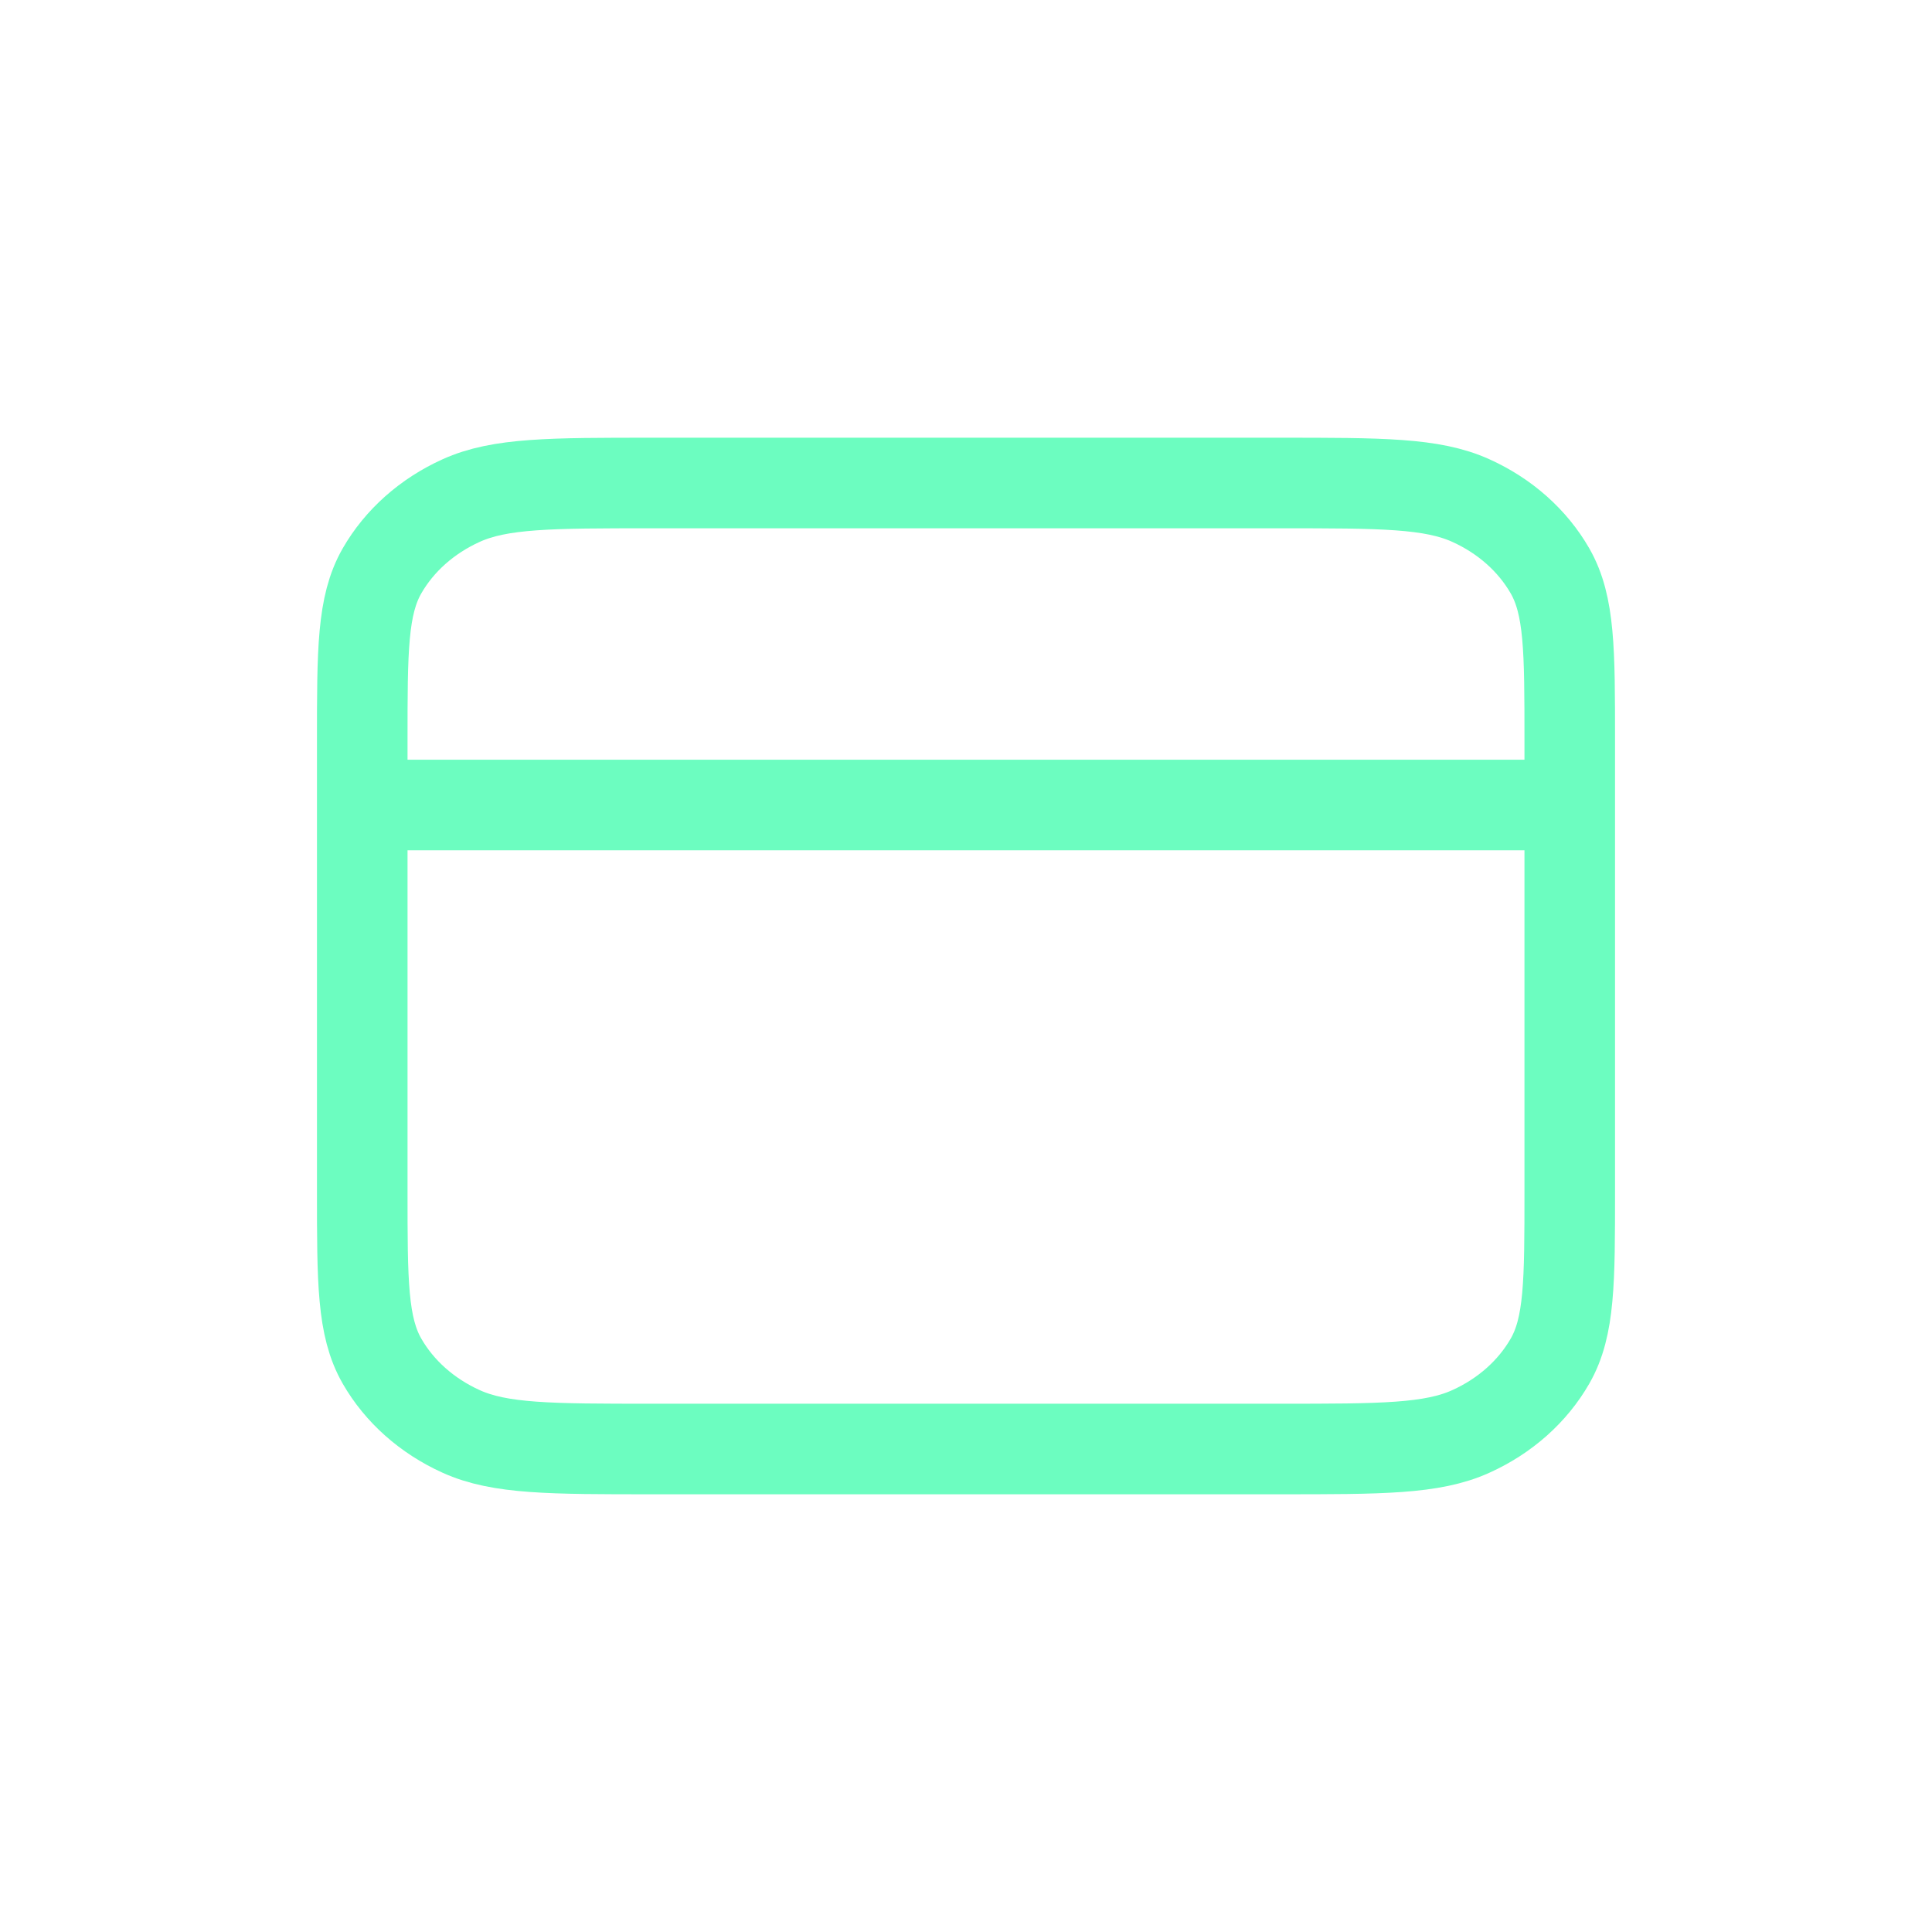 <svg width="32" height="32" viewBox="0 0 32 32" fill="none" xmlns="http://www.w3.org/2000/svg">
<path d="M26 13.333H6M6 12.267L6 19.733C6 21.227 6 21.974 6.327 22.544C6.615 23.046 7.074 23.454 7.638 23.709C8.28 24 9.12 24 10.8 24H21.2C22.88 24 23.72 24 24.362 23.709C24.927 23.454 25.385 23.046 25.673 22.544C26 21.974 26 21.227 26 19.733V12.267C26 10.773 26 10.027 25.673 9.456C25.385 8.954 24.927 8.546 24.362 8.291C23.72 8 22.88 8 21.2 8L10.8 8C9.12 8 8.28 8 7.638 8.291C7.074 8.546 6.615 8.954 6.327 9.456C6 10.027 6 10.773 6 12.267Z" stroke="#6CFDC0" stroke-width="1.5" stroke-linecap="round" stroke-linejoin="round"/>
</svg>
